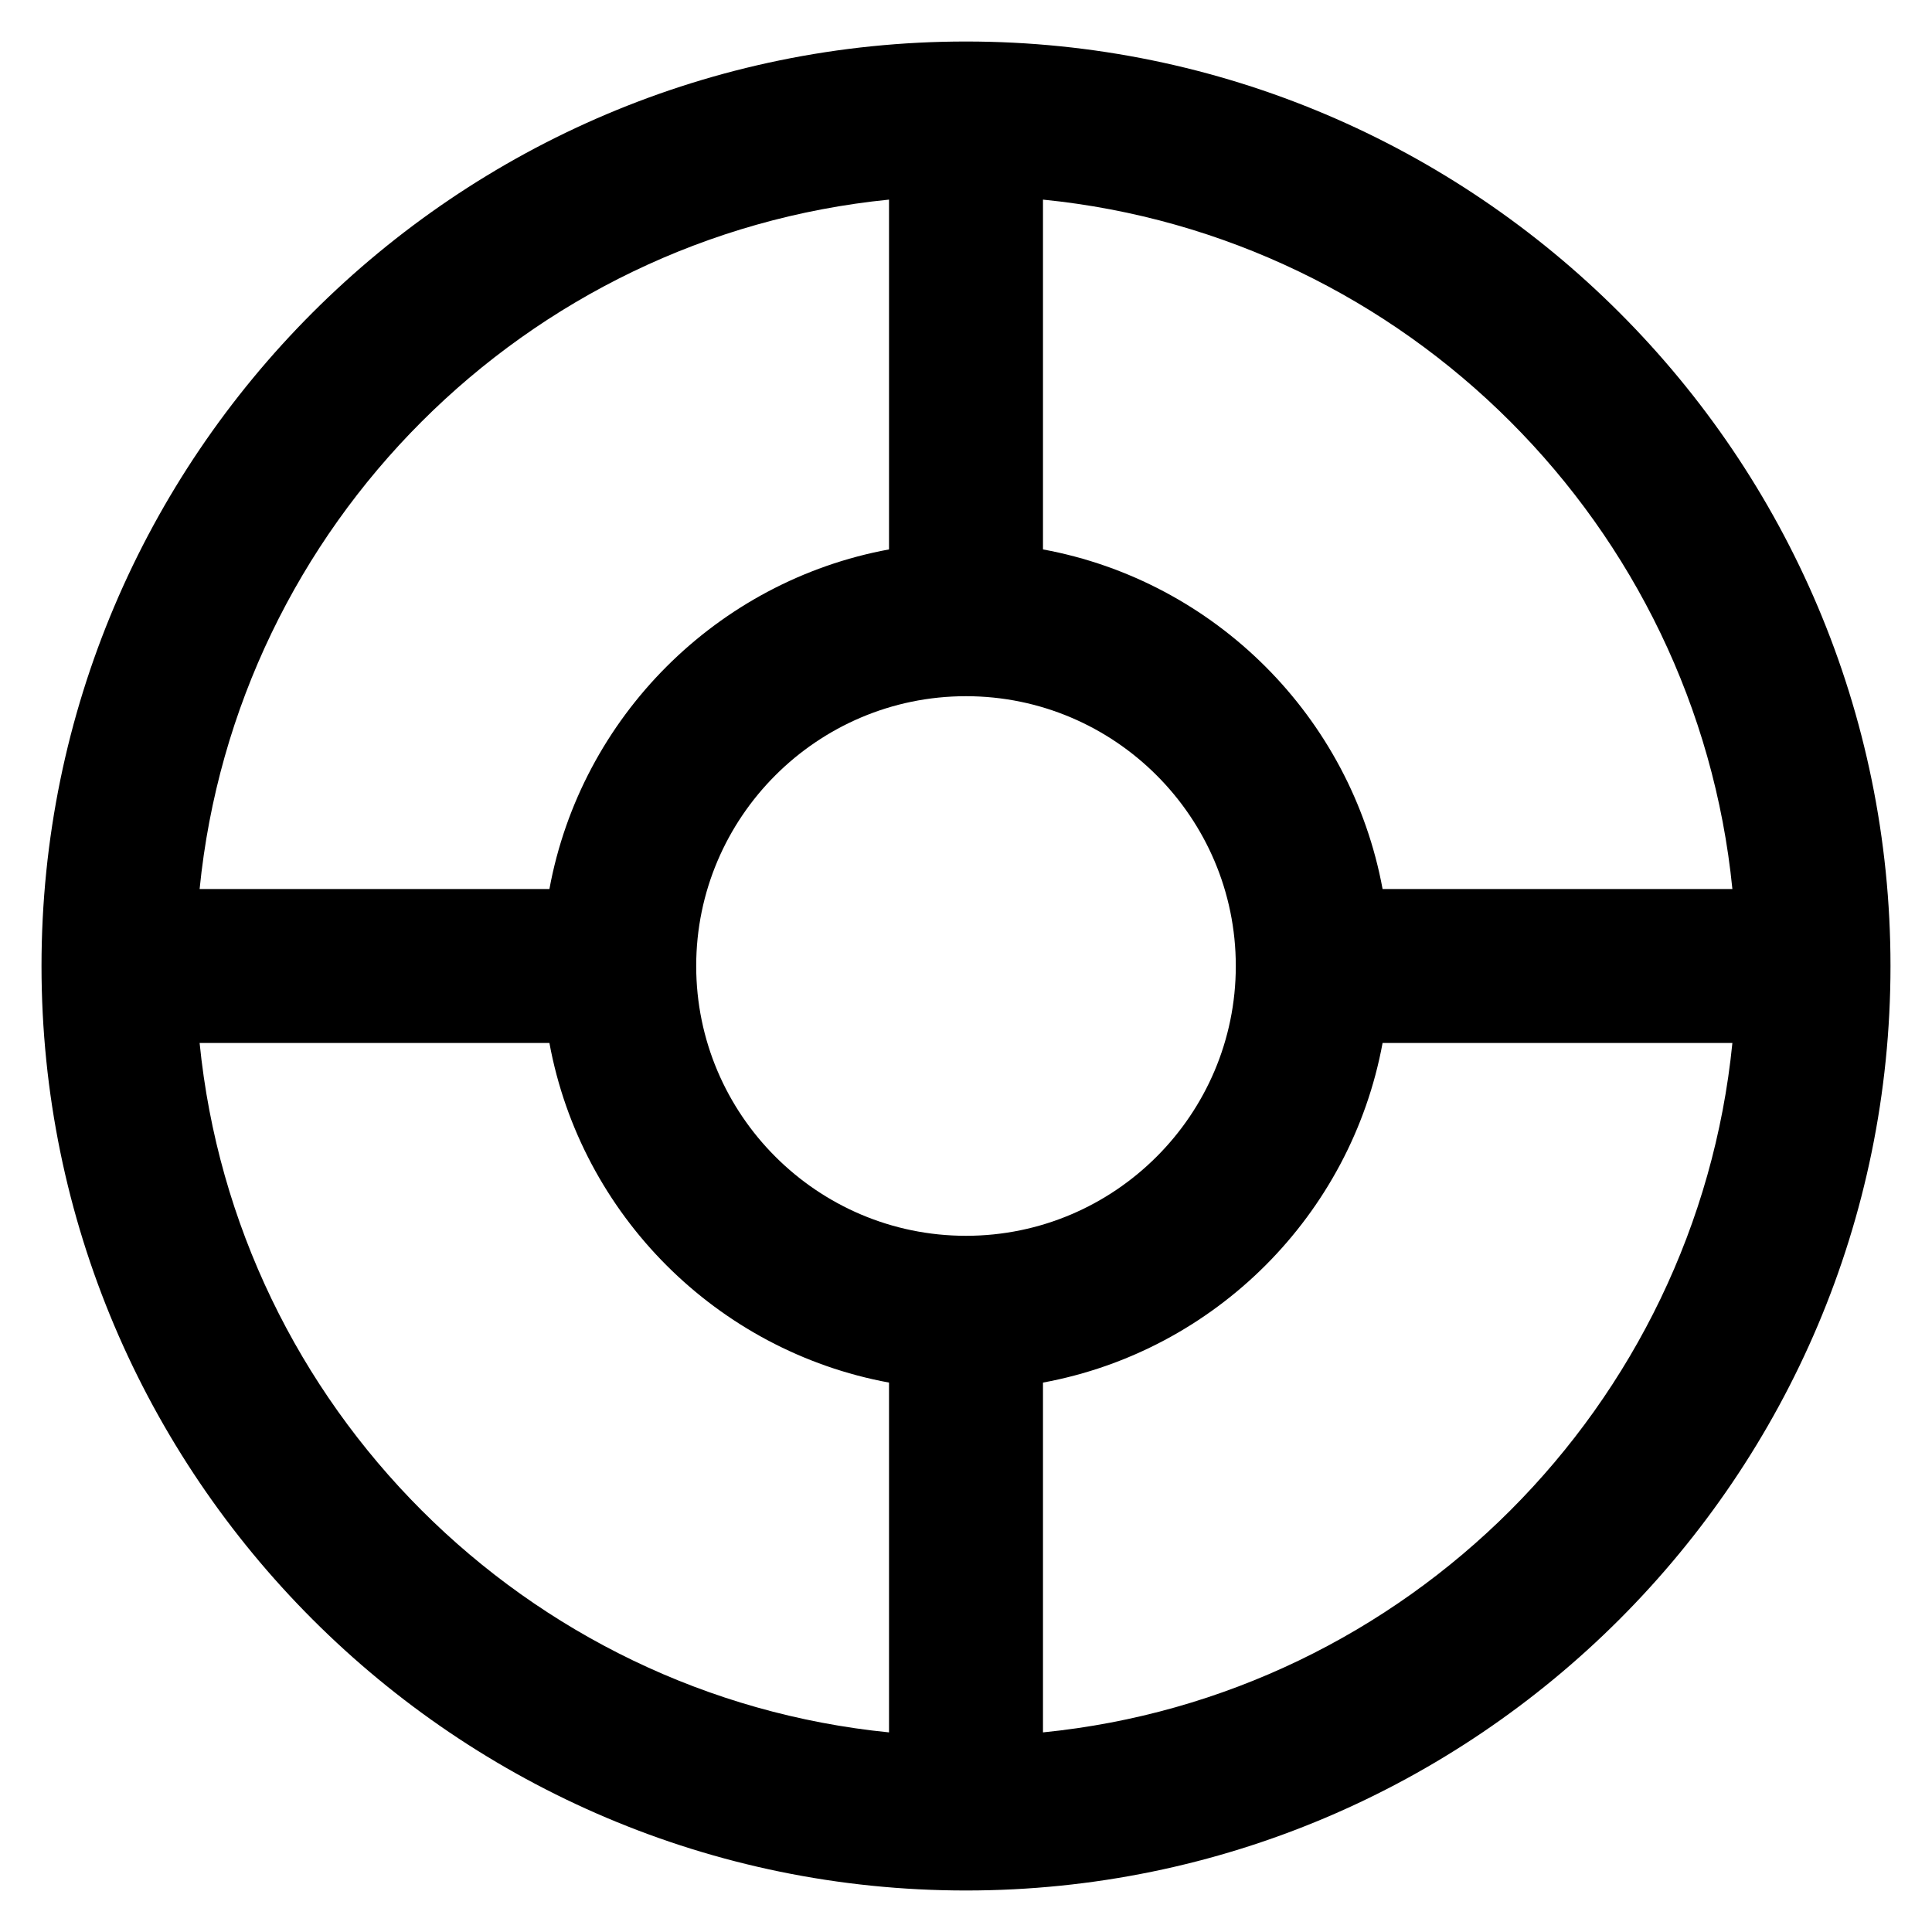 <?xml version='1.0' encoding='utf-8'?>
<!DOCTYPE svg PUBLIC '-//W3C//DTD SVG 1.1//EN' 'http://www.w3.org/Graphics/SVG/1.1/DTD/svg11.dtd'>
<!-- Uploaded to: SVG Repo, www.svgrepo.com, Generator: SVG Repo Mixer Tools -->
<svg fill="#000000" height="800px" width="800px" version="1.1" xmlns="http://www.w3.org/2000/svg" viewBox="0 0 512 512" xmlns:xlink="http://www.w3.org/1999/xlink" enable-background="new 0 0 512 512">
  <g>
    <path d="m256,11c-135.1,0-245,109.9-245,245s109.9,245 245,245c135.1,0 245-109.9 245-245s-109.9-245-245-245zm20.4,41.9c96.3,9.6 173.1,86.4 182.7,182.7h-92.7c-8.4-45.6-44.4-81.6-90-90v-92.7zm-40.8-0v92.7c-45.6,8.4-81.6,44.4-90,90h-92.7c9.6-96.3 86.4-173.1 182.7-182.7zm0,406.2c-96.3-9.6-173.1-86.4-182.7-182.7h92.7c8.4,45.6 44.4,81.6 90,90v92.7zm-51.1-203.1c0-39.4 32.1-71.5 71.5-71.5 39.4,0 71.5,32.1 71.5,71.5 0,39.4-32.1,71.5-71.5,71.5-39.4,0-71.5-32.1-71.5-71.5zm91.9,203.1v-92.7c45.6-8.4 81.6-44.4 90-90h92.7c-9.6,96.3-86.4,173.1-182.7,182.7z"/>
  </g>
</svg>